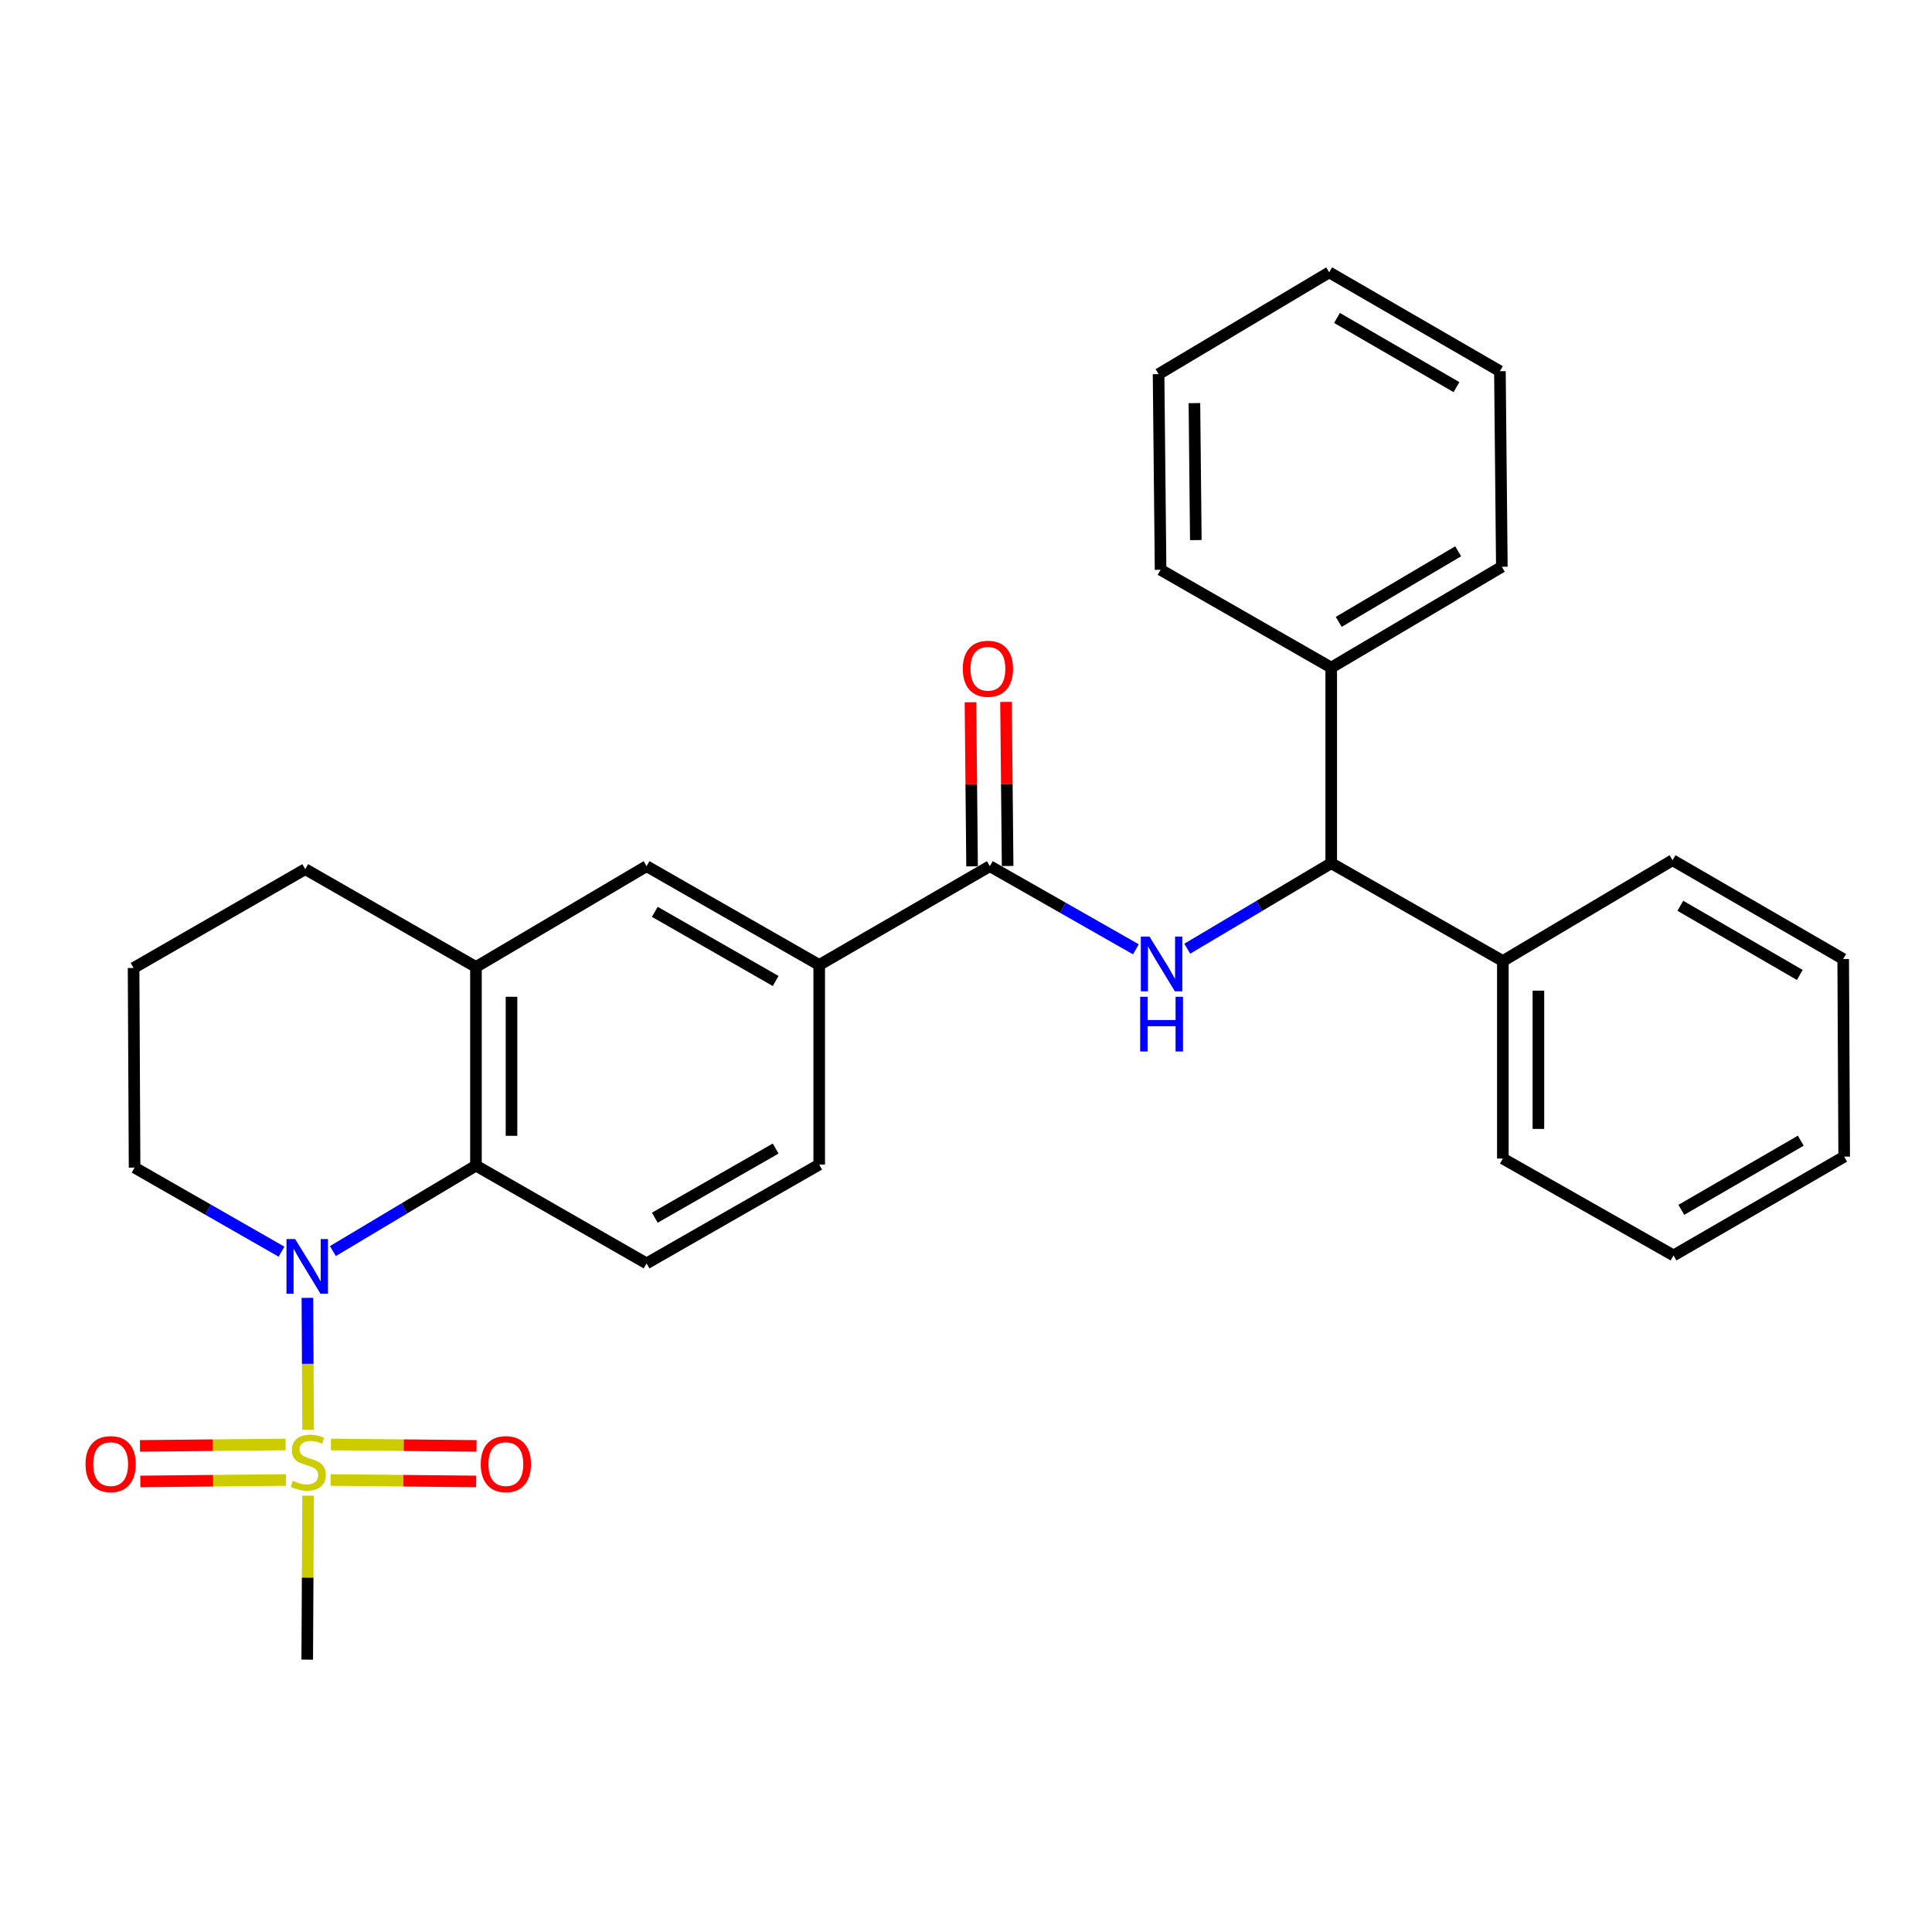 <?xml version='1.0' encoding='iso-8859-1'?>
<svg version='1.1' baseProfile='full'
              xmlns='http://www.w3.org/2000/svg'
                      xmlns:rdkit='http://www.rdkit.org/xml'
                      xmlns:xlink='http://www.w3.org/1999/xlink'
                  xml:space='preserve'
width='1000px' height='1000px' viewBox='0 0 1000 1000'>
<!-- END OF HEADER -->
<rect style='opacity:1.0;fill:#FFFFFF;stroke:none' width='1000' height='1000' x='0' y='0'> </rect>
<path class='bond-0' d='M 159.468,740.083 L 159.289,705.925' style='fill:none;fill-rule:evenodd;stroke:#CCCC00;stroke-width:6px;stroke-linecap:butt;stroke-linejoin:miter;stroke-opacity:1' />
<path class='bond-0' d='M 159.289,705.925 L 159.109,671.767' style='fill:none;fill-rule:evenodd;stroke:#0000FF;stroke-width:6px;stroke-linecap:butt;stroke-linejoin:miter;stroke-opacity:1' />
<path class='bond-9' d='M 171.101,766.048 L 208.787,766.421' style='fill:none;fill-rule:evenodd;stroke:#CCCC00;stroke-width:6px;stroke-linecap:butt;stroke-linejoin:miter;stroke-opacity:1' />
<path class='bond-9' d='M 208.787,766.421 L 246.473,766.794' style='fill:none;fill-rule:evenodd;stroke:#FF0000;stroke-width:6px;stroke-linecap:butt;stroke-linejoin:miter;stroke-opacity:1' />
<path class='bond-9' d='M 171.283,747.649 L 208.969,748.022' style='fill:none;fill-rule:evenodd;stroke:#CCCC00;stroke-width:6px;stroke-linecap:butt;stroke-linejoin:miter;stroke-opacity:1' />
<path class='bond-9' d='M 208.969,748.022 L 246.655,748.395' style='fill:none;fill-rule:evenodd;stroke:#FF0000;stroke-width:6px;stroke-linecap:butt;stroke-linejoin:miter;stroke-opacity:1' />
<path class='bond-10' d='M 147.827,747.649 L 110.137,748.022' style='fill:none;fill-rule:evenodd;stroke:#CCCC00;stroke-width:6px;stroke-linecap:butt;stroke-linejoin:miter;stroke-opacity:1' />
<path class='bond-10' d='M 110.137,748.022 L 72.446,748.395' style='fill:none;fill-rule:evenodd;stroke:#FF0000;stroke-width:6px;stroke-linecap:butt;stroke-linejoin:miter;stroke-opacity:1' />
<path class='bond-10' d='M 148.009,766.048 L 110.319,766.421' style='fill:none;fill-rule:evenodd;stroke:#CCCC00;stroke-width:6px;stroke-linecap:butt;stroke-linejoin:miter;stroke-opacity:1' />
<path class='bond-10' d='M 110.319,766.421 L 72.628,766.794' style='fill:none;fill-rule:evenodd;stroke:#FF0000;stroke-width:6px;stroke-linecap:butt;stroke-linejoin:miter;stroke-opacity:1' />
<path class='bond-15' d='M 159.465,774.171 L 159.244,816.6' style='fill:none;fill-rule:evenodd;stroke:#CCCC00;stroke-width:6px;stroke-linecap:butt;stroke-linejoin:miter;stroke-opacity:1' />
<path class='bond-15' d='M 159.244,816.6 L 159.024,859.028' style='fill:none;fill-rule:evenodd;stroke:#000000;stroke-width:6px;stroke-linecap:butt;stroke-linejoin:miter;stroke-opacity:1' />
<path class='bond-1' d='M 172.307,647.556 L 209.33,625.436' style='fill:none;fill-rule:evenodd;stroke:#0000FF;stroke-width:6px;stroke-linecap:butt;stroke-linejoin:miter;stroke-opacity:1' />
<path class='bond-1' d='M 209.33,625.436 L 246.353,603.317' style='fill:none;fill-rule:evenodd;stroke:#000000;stroke-width:6px;stroke-linecap:butt;stroke-linejoin:miter;stroke-opacity:1' />
<path class='bond-16' d='M 145.71,647.872 L 107.685,626.111' style='fill:none;fill-rule:evenodd;stroke:#0000FF;stroke-width:6px;stroke-linecap:butt;stroke-linejoin:miter;stroke-opacity:1' />
<path class='bond-16' d='M 107.685,626.111 L 69.66,604.349' style='fill:none;fill-rule:evenodd;stroke:#000000;stroke-width:6px;stroke-linecap:butt;stroke-linejoin:miter;stroke-opacity:1' />
<path class='bond-4' d='M 246.353,603.317 L 246.353,500.501' style='fill:none;fill-rule:evenodd;stroke:#000000;stroke-width:6px;stroke-linecap:butt;stroke-linejoin:miter;stroke-opacity:1' />
<path class='bond-4' d='M 264.753,587.895 L 264.753,515.923' style='fill:none;fill-rule:evenodd;stroke:#000000;stroke-width:6px;stroke-linecap:butt;stroke-linejoin:miter;stroke-opacity:1' />
<path class='bond-8' d='M 246.353,603.317 L 334.664,653.928' style='fill:none;fill-rule:evenodd;stroke:#000000;stroke-width:6px;stroke-linecap:butt;stroke-linejoin:miter;stroke-opacity:1' />
<path class='bond-2' d='M 587.934,491.365 L 550.141,469.846' style='fill:none;fill-rule:evenodd;stroke:#0000FF;stroke-width:6px;stroke-linecap:butt;stroke-linejoin:miter;stroke-opacity:1' />
<path class='bond-2' d='M 550.141,469.846 L 512.348,448.326' style='fill:none;fill-rule:evenodd;stroke:#000000;stroke-width:6px;stroke-linecap:butt;stroke-linejoin:miter;stroke-opacity:1' />
<path class='bond-5' d='M 614.524,491.043 L 651.783,468.918' style='fill:none;fill-rule:evenodd;stroke:#0000FF;stroke-width:6px;stroke-linecap:butt;stroke-linejoin:miter;stroke-opacity:1' />
<path class='bond-5' d='M 651.783,468.918 L 689.041,446.793' style='fill:none;fill-rule:evenodd;stroke:#000000;stroke-width:6px;stroke-linecap:butt;stroke-linejoin:miter;stroke-opacity:1' />
<path class='bond-3' d='M 512.348,448.326 L 424.027,499.458' style='fill:none;fill-rule:evenodd;stroke:#000000;stroke-width:6px;stroke-linecap:butt;stroke-linejoin:miter;stroke-opacity:1' />
<path class='bond-11' d='M 521.548,448.236 L 521.132,405.767' style='fill:none;fill-rule:evenodd;stroke:#000000;stroke-width:6px;stroke-linecap:butt;stroke-linejoin:miter;stroke-opacity:1' />
<path class='bond-11' d='M 521.132,405.767 L 520.716,363.299' style='fill:none;fill-rule:evenodd;stroke:#FF0000;stroke-width:6px;stroke-linecap:butt;stroke-linejoin:miter;stroke-opacity:1' />
<path class='bond-11' d='M 503.149,448.416 L 502.732,405.948' style='fill:none;fill-rule:evenodd;stroke:#000000;stroke-width:6px;stroke-linecap:butt;stroke-linejoin:miter;stroke-opacity:1' />
<path class='bond-11' d='M 502.732,405.948 L 502.316,363.479' style='fill:none;fill-rule:evenodd;stroke:#FF0000;stroke-width:6px;stroke-linecap:butt;stroke-linejoin:miter;stroke-opacity:1' />
<path class='bond-7' d='M 246.353,500.501 L 334.664,448.326' style='fill:none;fill-rule:evenodd;stroke:#000000;stroke-width:6px;stroke-linecap:butt;stroke-linejoin:miter;stroke-opacity:1' />
<path class='bond-29' d='M 246.353,500.501 L 157.991,449.88' style='fill:none;fill-rule:evenodd;stroke:#000000;stroke-width:6px;stroke-linecap:butt;stroke-linejoin:miter;stroke-opacity:1' />
<path class='bond-13' d='M 689.041,446.793 L 689.041,345.551' style='fill:none;fill-rule:evenodd;stroke:#000000;stroke-width:6px;stroke-linecap:butt;stroke-linejoin:miter;stroke-opacity:1' />
<path class='bond-14' d='M 689.041,446.793 L 777.873,497.424' style='fill:none;fill-rule:evenodd;stroke:#000000;stroke-width:6px;stroke-linecap:butt;stroke-linejoin:miter;stroke-opacity:1' />
<path class='bond-6' d='M 424.027,499.458 L 424.027,602.785' style='fill:none;fill-rule:evenodd;stroke:#000000;stroke-width:6px;stroke-linecap:butt;stroke-linejoin:miter;stroke-opacity:1' />
<path class='bond-30' d='M 424.027,499.458 L 334.664,448.326' style='fill:none;fill-rule:evenodd;stroke:#000000;stroke-width:6px;stroke-linecap:butt;stroke-linejoin:miter;stroke-opacity:1' />
<path class='bond-30' d='M 401.485,507.759 L 338.93,471.967' style='fill:none;fill-rule:evenodd;stroke:#000000;stroke-width:6px;stroke-linecap:butt;stroke-linejoin:miter;stroke-opacity:1' />
<path class='bond-12' d='M 334.664,653.928 L 424.027,602.785' style='fill:none;fill-rule:evenodd;stroke:#000000;stroke-width:6px;stroke-linecap:butt;stroke-linejoin:miter;stroke-opacity:1' />
<path class='bond-12' d='M 338.929,630.287 L 401.483,594.487' style='fill:none;fill-rule:evenodd;stroke:#000000;stroke-width:6px;stroke-linecap:butt;stroke-linejoin:miter;stroke-opacity:1' />
<path class='bond-19' d='M 689.041,345.551 L 777.352,293.356' style='fill:none;fill-rule:evenodd;stroke:#000000;stroke-width:6px;stroke-linecap:butt;stroke-linejoin:miter;stroke-opacity:1' />
<path class='bond-19' d='M 692.925,321.881 L 754.743,285.345' style='fill:none;fill-rule:evenodd;stroke:#000000;stroke-width:6px;stroke-linecap:butt;stroke-linejoin:miter;stroke-opacity:1' />
<path class='bond-20' d='M 689.041,345.551 L 600.71,294.93' style='fill:none;fill-rule:evenodd;stroke:#000000;stroke-width:6px;stroke-linecap:butt;stroke-linejoin:miter;stroke-opacity:1' />
<path class='bond-21' d='M 777.873,497.424 L 777.873,599.668' style='fill:none;fill-rule:evenodd;stroke:#000000;stroke-width:6px;stroke-linecap:butt;stroke-linejoin:miter;stroke-opacity:1' />
<path class='bond-21' d='M 796.273,512.761 L 796.273,584.331' style='fill:none;fill-rule:evenodd;stroke:#000000;stroke-width:6px;stroke-linecap:butt;stroke-linejoin:miter;stroke-opacity:1' />
<path class='bond-22' d='M 777.873,497.424 L 865.713,445.239' style='fill:none;fill-rule:evenodd;stroke:#000000;stroke-width:6px;stroke-linecap:butt;stroke-linejoin:miter;stroke-opacity:1' />
<path class='bond-18' d='M 69.66,604.349 L 69.139,501.022' style='fill:none;fill-rule:evenodd;stroke:#000000;stroke-width:6px;stroke-linecap:butt;stroke-linejoin:miter;stroke-opacity:1' />
<path class='bond-17' d='M 157.991,449.88 L 69.139,501.022' style='fill:none;fill-rule:evenodd;stroke:#000000;stroke-width:6px;stroke-linecap:butt;stroke-linejoin:miter;stroke-opacity:1' />
<path class='bond-26' d='M 777.352,293.356 L 776.35,192.124' style='fill:none;fill-rule:evenodd;stroke:#000000;stroke-width:6px;stroke-linecap:butt;stroke-linejoin:miter;stroke-opacity:1' />
<path class='bond-23' d='M 600.71,294.93 L 599.677,193.647' style='fill:none;fill-rule:evenodd;stroke:#000000;stroke-width:6px;stroke-linecap:butt;stroke-linejoin:miter;stroke-opacity:1' />
<path class='bond-23' d='M 618.954,279.55 L 618.232,208.652' style='fill:none;fill-rule:evenodd;stroke:#000000;stroke-width:6px;stroke-linecap:butt;stroke-linejoin:miter;stroke-opacity:1' />
<path class='bond-24' d='M 777.873,599.668 L 866.225,649.808' style='fill:none;fill-rule:evenodd;stroke:#000000;stroke-width:6px;stroke-linecap:butt;stroke-linejoin:miter;stroke-opacity:1' />
<path class='bond-25' d='M 865.713,445.239 L 954.034,496.381' style='fill:none;fill-rule:evenodd;stroke:#000000;stroke-width:6px;stroke-linecap:butt;stroke-linejoin:miter;stroke-opacity:1' />
<path class='bond-25' d='M 869.741,468.834 L 931.566,504.633' style='fill:none;fill-rule:evenodd;stroke:#000000;stroke-width:6px;stroke-linecap:butt;stroke-linejoin:miter;stroke-opacity:1' />
<path class='bond-27' d='M 599.677,193.647 L 687.988,140.972' style='fill:none;fill-rule:evenodd;stroke:#000000;stroke-width:6px;stroke-linecap:butt;stroke-linejoin:miter;stroke-opacity:1' />
<path class='bond-31' d='M 866.225,649.808 L 954.545,598.676' style='fill:none;fill-rule:evenodd;stroke:#000000;stroke-width:6px;stroke-linecap:butt;stroke-linejoin:miter;stroke-opacity:1' />
<path class='bond-31' d='M 870.254,626.214 L 932.078,590.422' style='fill:none;fill-rule:evenodd;stroke:#000000;stroke-width:6px;stroke-linecap:butt;stroke-linejoin:miter;stroke-opacity:1' />
<path class='bond-28' d='M 954.034,496.381 L 954.545,598.676' style='fill:none;fill-rule:evenodd;stroke:#000000;stroke-width:6px;stroke-linecap:butt;stroke-linejoin:miter;stroke-opacity:1' />
<path class='bond-32' d='M 776.35,192.124 L 687.988,140.972' style='fill:none;fill-rule:evenodd;stroke:#000000;stroke-width:6px;stroke-linecap:butt;stroke-linejoin:miter;stroke-opacity:1' />
<path class='bond-32' d='M 753.877,200.376 L 692.024,164.569' style='fill:none;fill-rule:evenodd;stroke:#000000;stroke-width:6px;stroke-linecap:butt;stroke-linejoin:miter;stroke-opacity:1' />
<path  class='atom-0' d='M 151.555 766.454
Q 151.875 766.574, 153.195 767.134
Q 154.515 767.694, 155.955 768.054
Q 157.435 768.374, 158.875 768.374
Q 161.555 768.374, 163.115 767.094
Q 164.675 765.774, 164.675 763.494
Q 164.675 761.934, 163.875 760.974
Q 163.115 760.014, 161.915 759.494
Q 160.715 758.974, 158.715 758.374
Q 156.195 757.614, 154.675 756.894
Q 153.195 756.174, 152.115 754.654
Q 151.075 753.134, 151.075 750.574
Q 151.075 747.014, 153.475 744.814
Q 155.915 742.614, 160.715 742.614
Q 163.995 742.614, 167.715 744.174
L 166.795 747.254
Q 163.395 745.854, 160.835 745.854
Q 158.075 745.854, 156.555 747.014
Q 155.035 748.134, 155.075 750.094
Q 155.075 751.614, 155.835 752.534
Q 156.635 753.454, 157.755 753.974
Q 158.915 754.494, 160.835 755.094
Q 163.395 755.894, 164.915 756.694
Q 166.435 757.494, 167.515 759.134
Q 168.635 760.734, 168.635 763.494
Q 168.635 767.414, 165.995 769.534
Q 163.395 771.614, 159.035 771.614
Q 156.515 771.614, 154.595 771.054
Q 152.715 770.534, 150.475 769.614
L 151.555 766.454
' fill='#CCCC00'/>
<path  class='atom-1' d='M 152.764 641.332
L 162.044 656.332
Q 162.964 657.812, 164.444 660.492
Q 165.924 663.172, 166.004 663.332
L 166.004 641.332
L 169.764 641.332
L 169.764 669.652
L 165.884 669.652
L 155.924 653.252
Q 154.764 651.332, 153.524 649.132
Q 152.324 646.932, 151.964 646.252
L 151.964 669.652
L 148.284 669.652
L 148.284 641.332
L 152.764 641.332
' fill='#0000FF'/>
<path  class='atom-3' d='M 594.971 484.777
L 604.251 499.777
Q 605.171 501.257, 606.651 503.937
Q 608.131 506.617, 608.211 506.777
L 608.211 484.777
L 611.971 484.777
L 611.971 513.097
L 608.091 513.097
L 598.131 496.697
Q 596.971 494.777, 595.731 492.577
Q 594.531 490.377, 594.171 489.697
L 594.171 513.097
L 590.491 513.097
L 590.491 484.777
L 594.971 484.777
' fill='#0000FF'/>
<path  class='atom-3' d='M 590.151 515.929
L 593.991 515.929
L 593.991 527.969
L 608.471 527.969
L 608.471 515.929
L 612.311 515.929
L 612.311 544.249
L 608.471 544.249
L 608.471 531.169
L 593.991 531.169
L 593.991 544.249
L 590.151 544.249
L 590.151 515.929
' fill='#0000FF'/>
<path  class='atom-10' d='M 248.83 757.826
Q 248.83 751.026, 252.19 747.226
Q 255.55 743.426, 261.83 743.426
Q 268.11 743.426, 271.47 747.226
Q 274.83 751.026, 274.83 757.826
Q 274.83 764.706, 271.43 768.626
Q 268.03 772.506, 261.83 772.506
Q 255.59 772.506, 252.19 768.626
Q 248.83 764.746, 248.83 757.826
M 261.83 769.306
Q 266.15 769.306, 268.47 766.426
Q 270.83 763.506, 270.83 757.826
Q 270.83 752.266, 268.47 749.466
Q 266.15 746.626, 261.83 746.626
Q 257.51 746.626, 255.15 749.426
Q 252.83 752.226, 252.83 757.826
Q 252.83 763.546, 255.15 766.426
Q 257.51 769.306, 261.83 769.306
' fill='#FF0000'/>
<path  class='atom-11' d='M 44.271 757.826
Q 44.271 751.026, 47.631 747.226
Q 50.991 743.426, 57.271 743.426
Q 63.551 743.426, 66.911 747.226
Q 70.271 751.026, 70.271 757.826
Q 70.271 764.706, 66.871 768.626
Q 63.471 772.506, 57.271 772.506
Q 51.031 772.506, 47.631 768.626
Q 44.271 764.746, 44.271 757.826
M 57.271 769.306
Q 61.591 769.306, 63.911 766.426
Q 66.271 763.506, 66.271 757.826
Q 66.271 752.266, 63.911 749.466
Q 61.591 746.626, 57.271 746.626
Q 52.951 746.626, 50.591 749.426
Q 48.271 752.226, 48.271 757.826
Q 48.271 763.546, 50.591 766.426
Q 52.951 769.306, 57.271 769.306
' fill='#FF0000'/>
<path  class='atom-12' d='M 498.346 346.152
Q 498.346 339.352, 501.706 335.552
Q 505.066 331.752, 511.346 331.752
Q 517.626 331.752, 520.986 335.552
Q 524.346 339.352, 524.346 346.152
Q 524.346 353.032, 520.946 356.952
Q 517.546 360.832, 511.346 360.832
Q 505.106 360.832, 501.706 356.952
Q 498.346 353.072, 498.346 346.152
M 511.346 357.632
Q 515.666 357.632, 517.986 354.752
Q 520.346 351.832, 520.346 346.152
Q 520.346 340.592, 517.986 337.792
Q 515.666 334.952, 511.346 334.952
Q 507.026 334.952, 504.666 337.752
Q 502.346 340.552, 502.346 346.152
Q 502.346 351.872, 504.666 354.752
Q 507.026 357.632, 511.346 357.632
' fill='#FF0000'/>
</svg>
